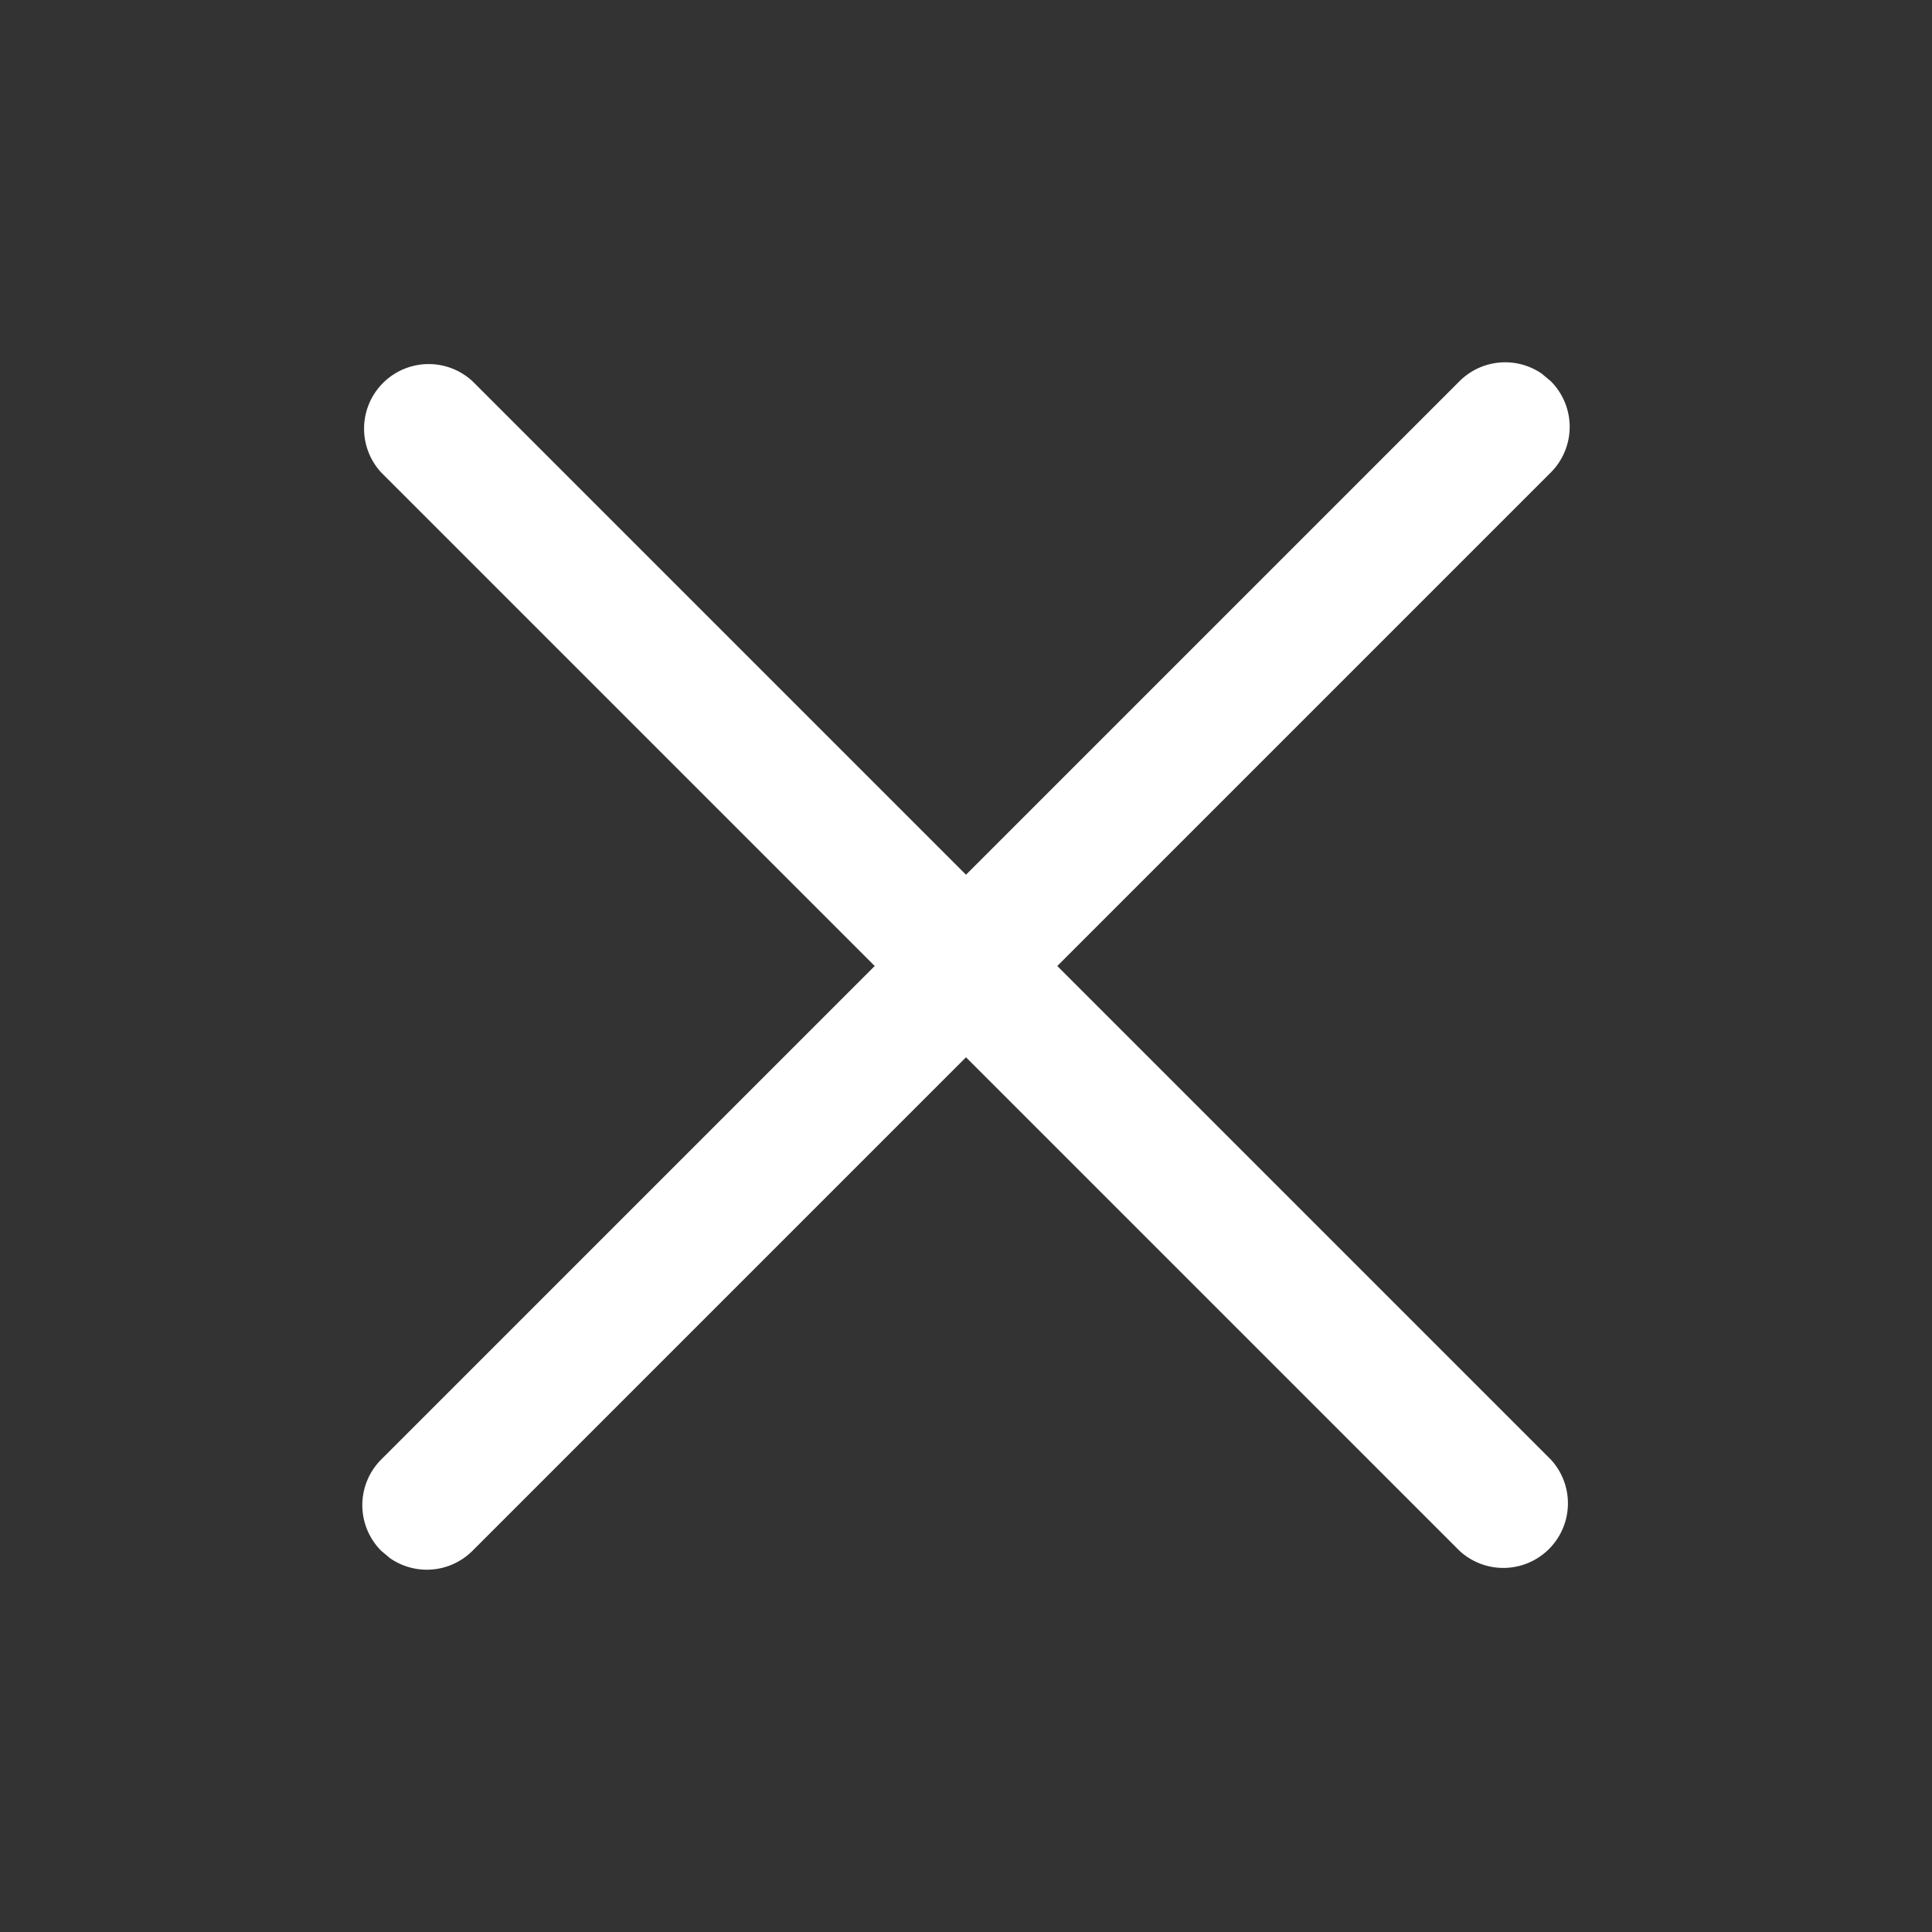 <?xml version="1.0" standalone="no"?><!DOCTYPE svg PUBLIC "-//W3C//DTD SVG 1.1//EN" "http://www.w3.org/Graphics/SVG/1.1/DTD/svg11.dtd"><svg t="1604626325234" class="icon" viewBox="0 0 1024 1024" version="1.1" xmlns="http://www.w3.org/2000/svg" p-id="8636" xmlns:xlink="http://www.w3.org/1999/xlink" width="200" height="200"><rect x="0" y="0" width="1024" height="1024" fill="#333333" stroke="none"/><defs><style type="text/css"></style></defs><path d="M250.432 202.048L512 463.616l261.568-261.568a34.24 34.24 0 0 1 43.648-3.968l4.736 3.968a34.24 34.24 0 0 1 0 48.384L560.384 512l261.568 261.568a34.24 34.24 0 0 1-48.384 48.384L512 560.384l-261.568 261.568a34.24 34.24 0 0 1-43.648 3.968l-4.736-3.968a34.24 34.24 0 0 1 0-48.384L463.616 512 202.048 250.432a34.24 34.24 0 0 1 48.384-48.384z" fill="#ffffff" p-id="8637"></path></svg>